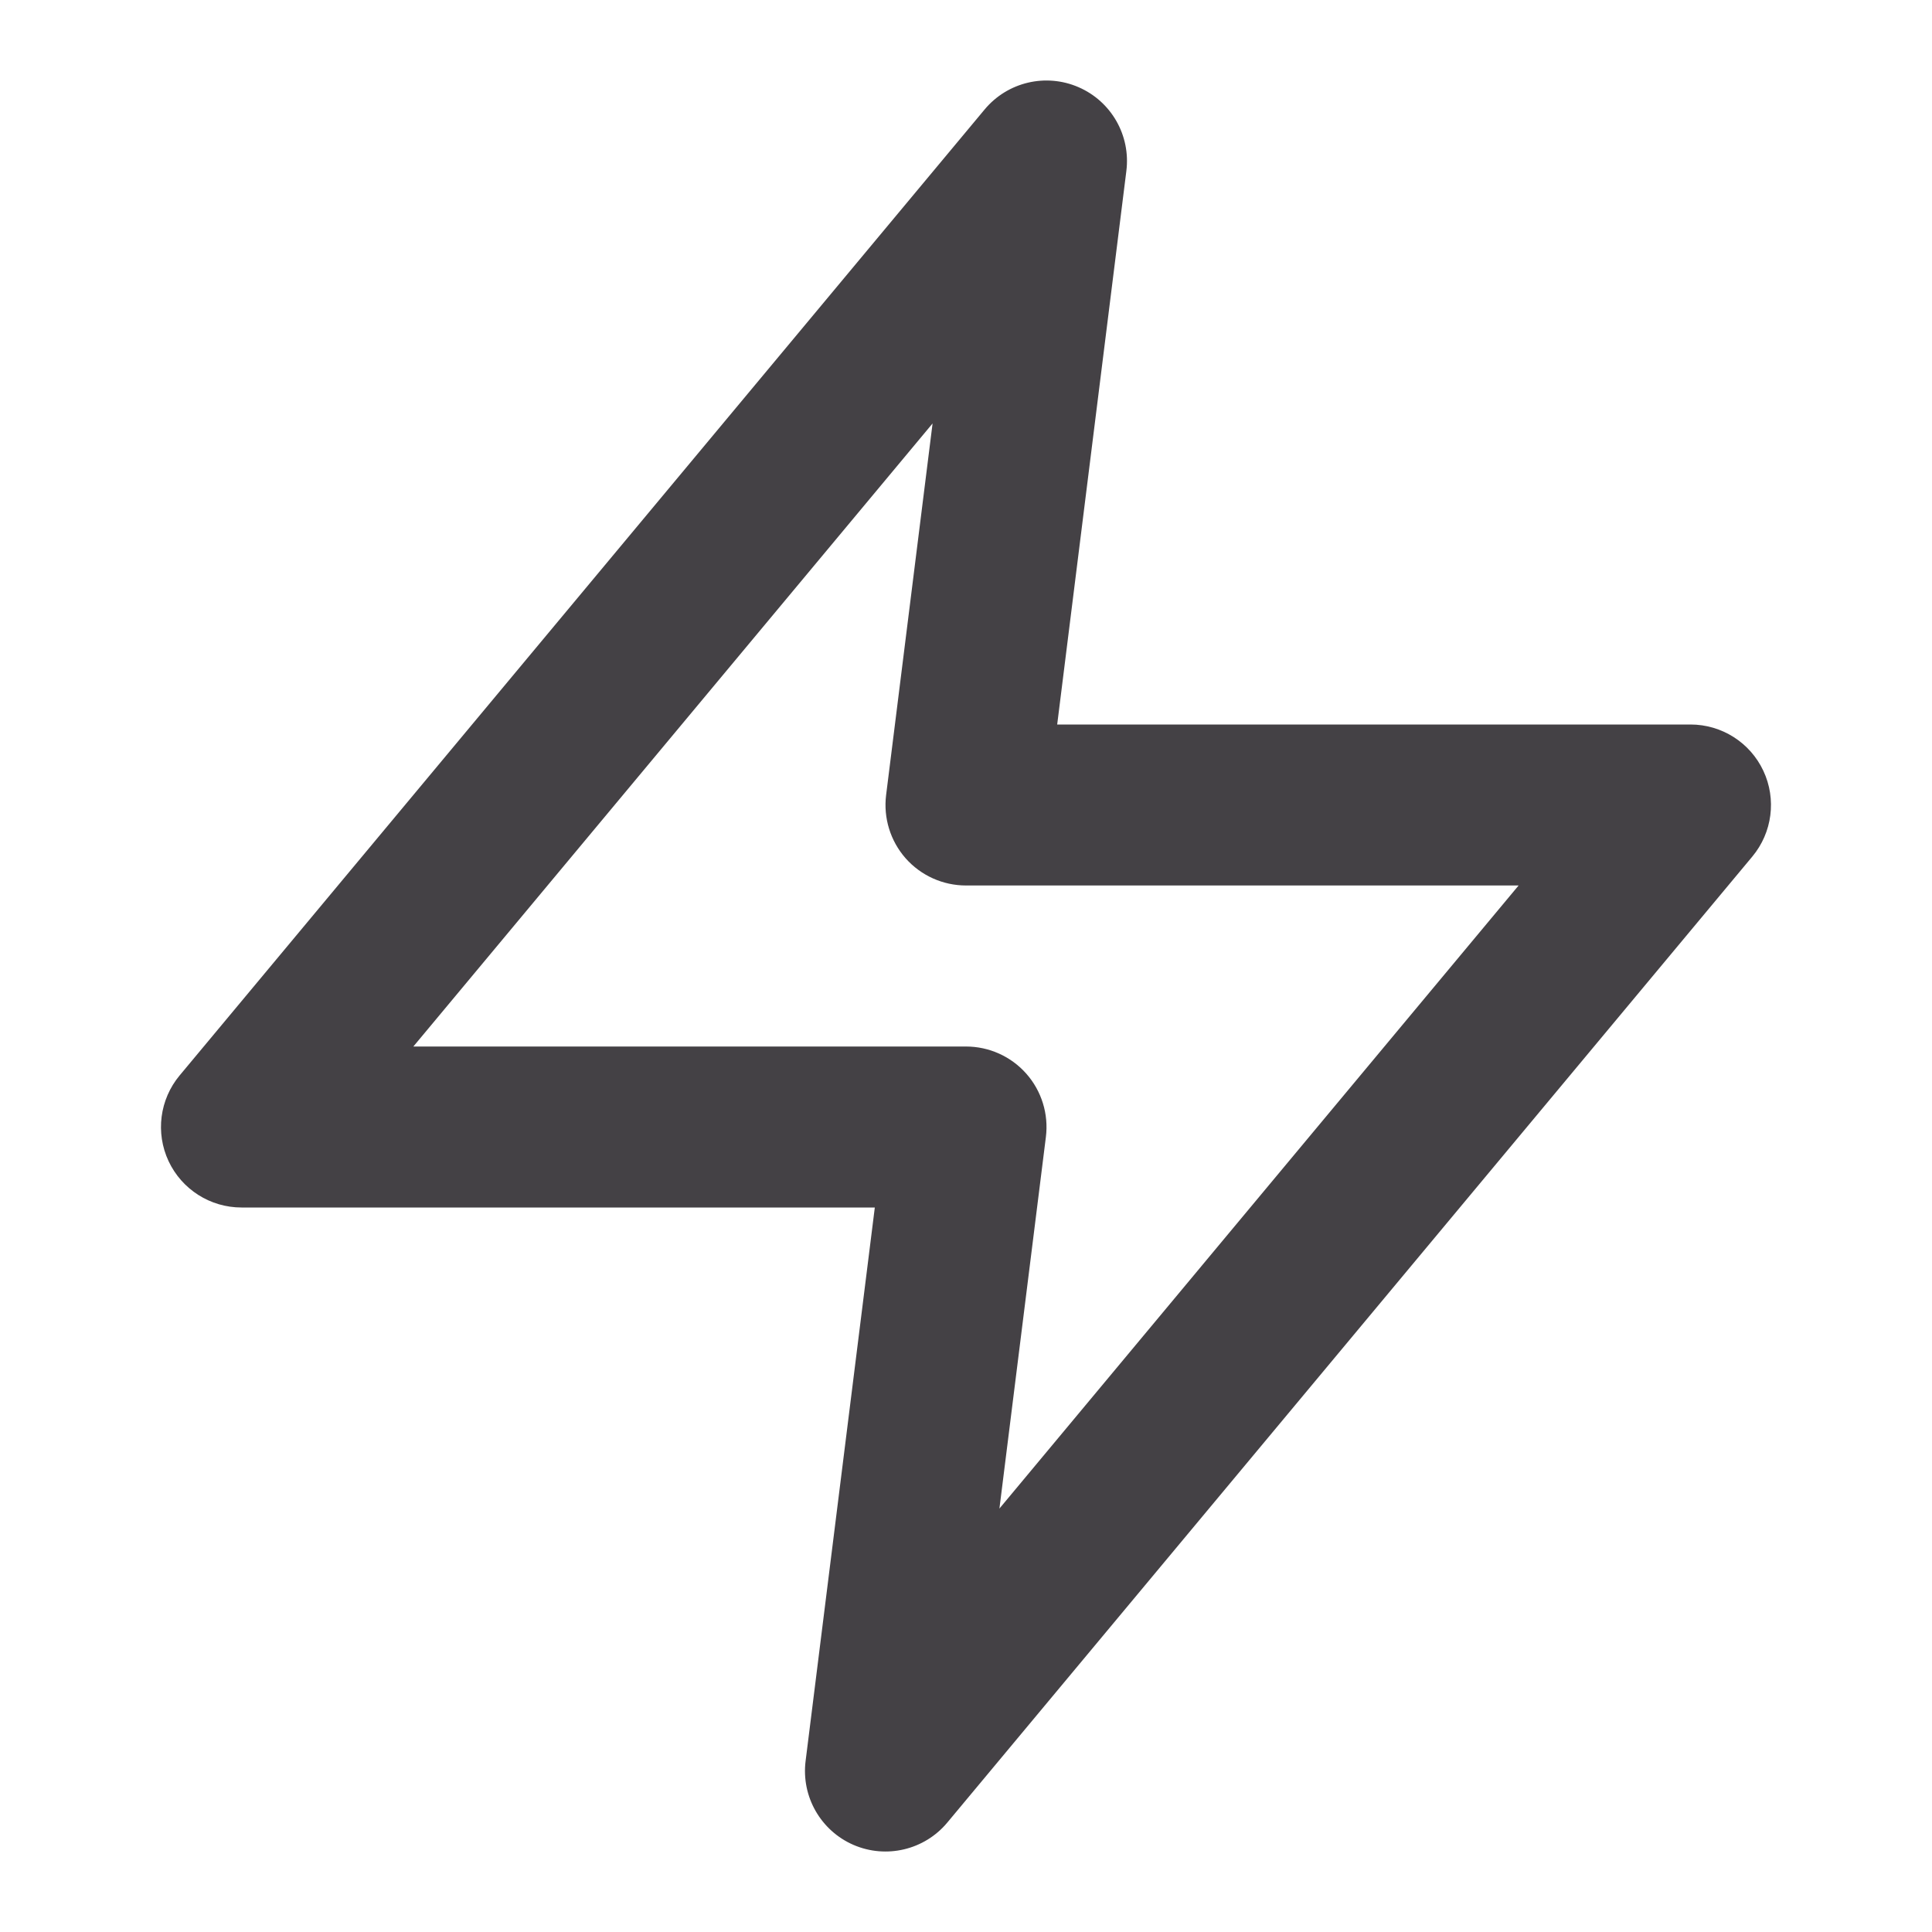 <svg width="40" height="40" viewBox="0 0 40 40" fill="none" xmlns="http://www.w3.org/2000/svg">
<path fill-rule="evenodd" clip-rule="evenodd" d="M23.32 3.54C23.412 2.806 23.009 2.099 22.33 1.805C21.651 1.51 20.86 1.698 20.386 2.266L3.719 22.266C3.305 22.763 3.216 23.455 3.49 24.04C3.765 24.626 4.353 25 5 25H18.112L16.679 36.46C16.587 37.194 16.991 37.901 17.669 38.196C18.348 38.49 19.14 38.302 19.613 37.734L36.28 17.734C36.694 17.237 36.783 16.545 36.509 15.96C36.235 15.374 35.646 15 35 15H21.888L23.32 3.54ZM20 21.667H8.558L19.308 8.767L18.346 16.46C18.287 16.934 18.434 17.411 18.75 17.77C19.067 18.128 19.522 18.333 20 18.333H31.441L20.692 31.233L21.654 23.54C21.713 23.066 21.566 22.589 21.249 22.23C20.933 21.872 20.478 21.667 20 21.667Z" fill="#444145"/>
</svg>
